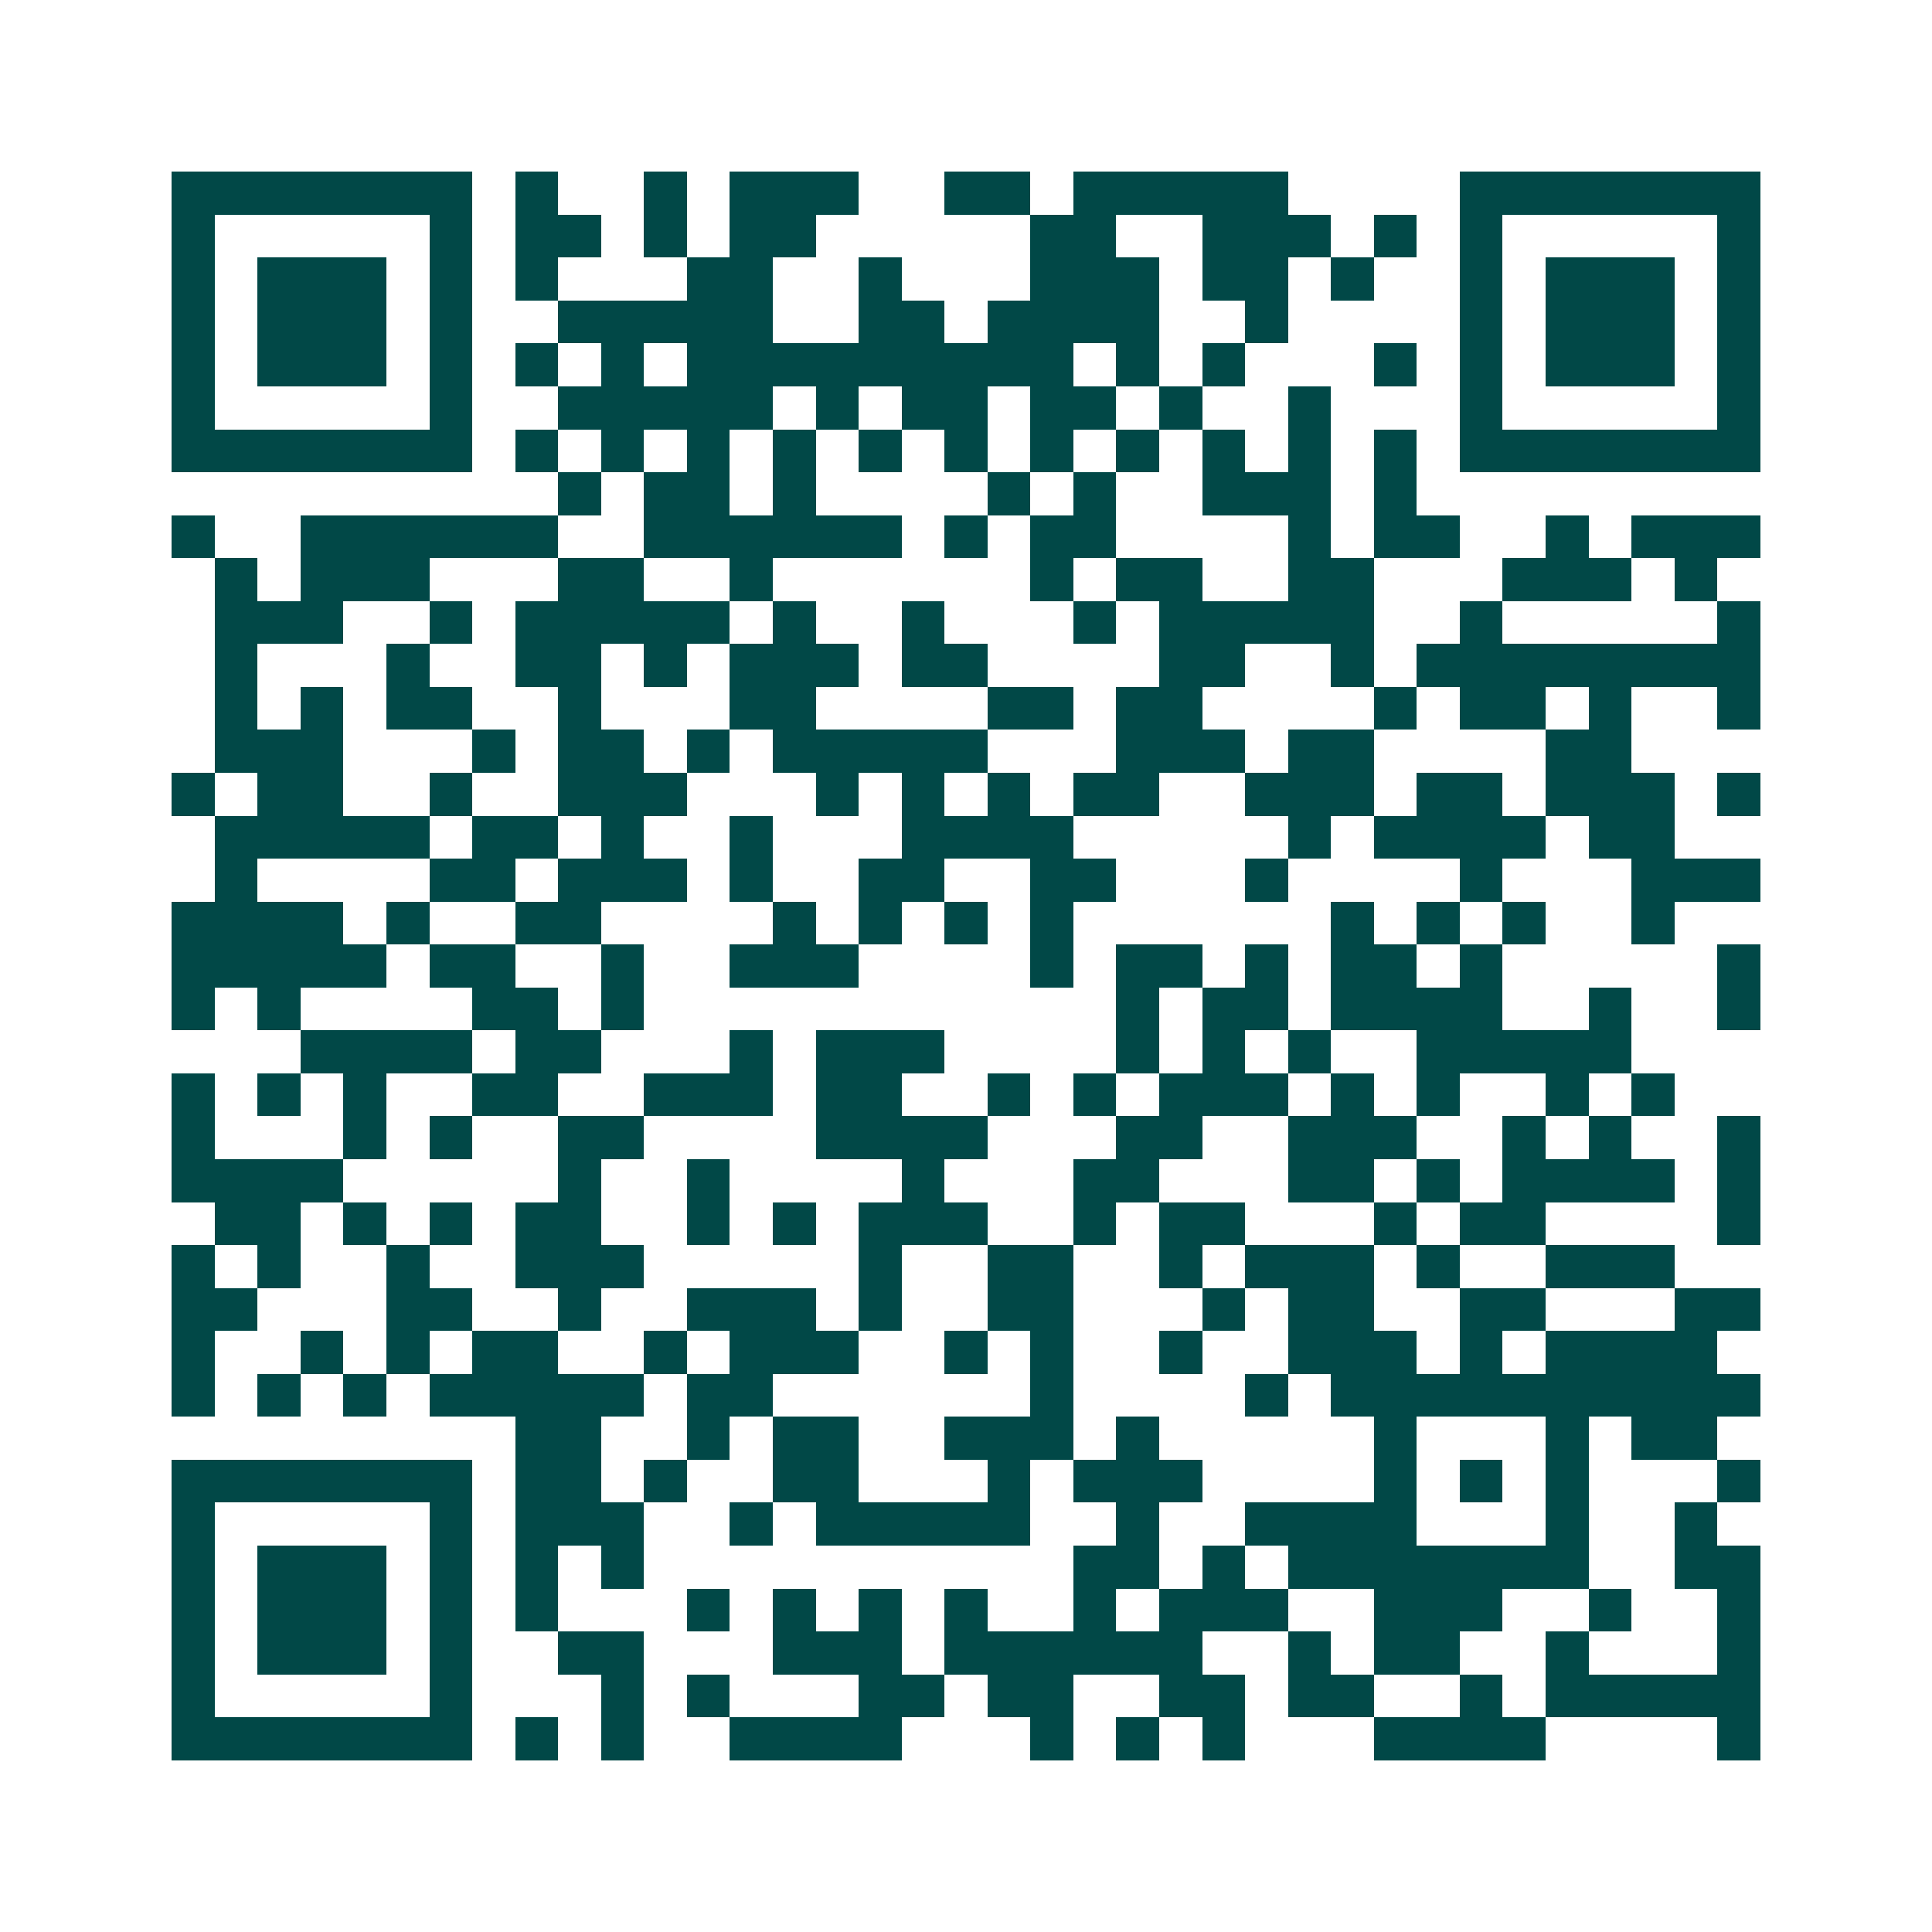 <svg xmlns="http://www.w3.org/2000/svg" width="200" height="200" viewBox="0 0 45 45" shape-rendering="crispEdges"><path fill="#ffffff" d="M0 0h45v45H0z"/><path stroke="#014847" d="M4 4.5h7m1 0h1m2 0h1m1 0h3m2 0h2m1 0h5m4 0h7M4 5.5h1m5 0h1m1 0h2m1 0h1m1 0h2m5 0h2m2 0h3m1 0h1m1 0h1m5 0h1M4 6.5h1m1 0h3m1 0h1m1 0h1m3 0h2m2 0h1m3 0h3m1 0h2m1 0h1m2 0h1m1 0h3m1 0h1M4 7.5h1m1 0h3m1 0h1m2 0h5m2 0h2m1 0h4m2 0h1m4 0h1m1 0h3m1 0h1M4 8.5h1m1 0h3m1 0h1m1 0h1m1 0h1m1 0h9m1 0h1m1 0h1m3 0h1m1 0h1m1 0h3m1 0h1M4 9.5h1m5 0h1m2 0h5m1 0h1m1 0h2m1 0h2m1 0h1m2 0h1m3 0h1m5 0h1M4 10.5h7m1 0h1m1 0h1m1 0h1m1 0h1m1 0h1m1 0h1m1 0h1m1 0h1m1 0h1m1 0h1m1 0h1m1 0h7M13 11.5h1m1 0h2m1 0h1m4 0h1m1 0h1m2 0h3m1 0h1M4 12.5h1m2 0h6m2 0h6m1 0h1m1 0h2m4 0h1m1 0h2m2 0h1m1 0h3M5 13.5h1m1 0h3m3 0h2m2 0h1m6 0h1m1 0h2m2 0h2m3 0h3m1 0h1M5 14.5h3m2 0h1m1 0h5m1 0h1m2 0h1m3 0h1m1 0h5m2 0h1m5 0h1M5 15.5h1m3 0h1m2 0h2m1 0h1m1 0h3m1 0h2m4 0h2m2 0h1m1 0h8M5 16.5h1m1 0h1m1 0h2m2 0h1m3 0h2m4 0h2m1 0h2m4 0h1m1 0h2m1 0h1m2 0h1M5 17.5h3m3 0h1m1 0h2m1 0h1m1 0h5m3 0h3m1 0h2m4 0h2M4 18.5h1m1 0h2m2 0h1m2 0h3m3 0h1m1 0h1m1 0h1m1 0h2m2 0h3m1 0h2m1 0h3m1 0h1M5 19.5h5m1 0h2m1 0h1m2 0h1m3 0h4m5 0h1m1 0h4m1 0h2M5 20.5h1m4 0h2m1 0h3m1 0h1m2 0h2m2 0h2m3 0h1m4 0h1m3 0h3M4 21.5h4m1 0h1m2 0h2m4 0h1m1 0h1m1 0h1m1 0h1m6 0h1m1 0h1m1 0h1m2 0h1M4 22.5h5m1 0h2m2 0h1m2 0h3m4 0h1m1 0h2m1 0h1m1 0h2m1 0h1m5 0h1M4 23.5h1m1 0h1m4 0h2m1 0h1m11 0h1m1 0h2m1 0h4m2 0h1m2 0h1M7 24.5h4m1 0h2m3 0h1m1 0h3m4 0h1m1 0h1m1 0h1m2 0h5M4 25.5h1m1 0h1m1 0h1m2 0h2m2 0h3m1 0h2m2 0h1m1 0h1m1 0h3m1 0h1m1 0h1m2 0h1m1 0h1M4 26.5h1m3 0h1m1 0h1m2 0h2m4 0h4m3 0h2m2 0h3m2 0h1m1 0h1m2 0h1M4 27.5h4m5 0h1m2 0h1m4 0h1m3 0h2m3 0h2m1 0h1m1 0h4m1 0h1M5 28.5h2m1 0h1m1 0h1m1 0h2m2 0h1m1 0h1m1 0h3m2 0h1m1 0h2m3 0h1m1 0h2m4 0h1M4 29.5h1m1 0h1m2 0h1m2 0h3m5 0h1m2 0h2m2 0h1m1 0h3m1 0h1m2 0h3M4 30.5h2m3 0h2m2 0h1m2 0h3m1 0h1m2 0h2m3 0h1m1 0h2m2 0h2m3 0h2M4 31.5h1m2 0h1m1 0h1m1 0h2m2 0h1m1 0h3m2 0h1m1 0h1m2 0h1m2 0h3m1 0h1m1 0h4M4 32.5h1m1 0h1m1 0h1m1 0h5m1 0h2m6 0h1m4 0h1m1 0h10M12 33.5h2m2 0h1m1 0h2m2 0h3m1 0h1m5 0h1m3 0h1m1 0h2M4 34.5h7m1 0h2m1 0h1m2 0h2m3 0h1m1 0h3m4 0h1m1 0h1m1 0h1m3 0h1M4 35.5h1m5 0h1m1 0h3m2 0h1m1 0h5m2 0h1m2 0h4m3 0h1m2 0h1M4 36.5h1m1 0h3m1 0h1m1 0h1m1 0h1m10 0h2m1 0h1m1 0h7m2 0h2M4 37.5h1m1 0h3m1 0h1m1 0h1m3 0h1m1 0h1m1 0h1m1 0h1m2 0h1m1 0h3m2 0h3m2 0h1m2 0h1M4 38.5h1m1 0h3m1 0h1m2 0h2m3 0h3m1 0h6m2 0h1m1 0h2m2 0h1m3 0h1M4 39.5h1m5 0h1m3 0h1m1 0h1m3 0h2m1 0h2m2 0h2m1 0h2m2 0h1m1 0h5M4 40.5h7m1 0h1m1 0h1m2 0h4m3 0h1m1 0h1m1 0h1m3 0h4m4 0h1"/></svg>
